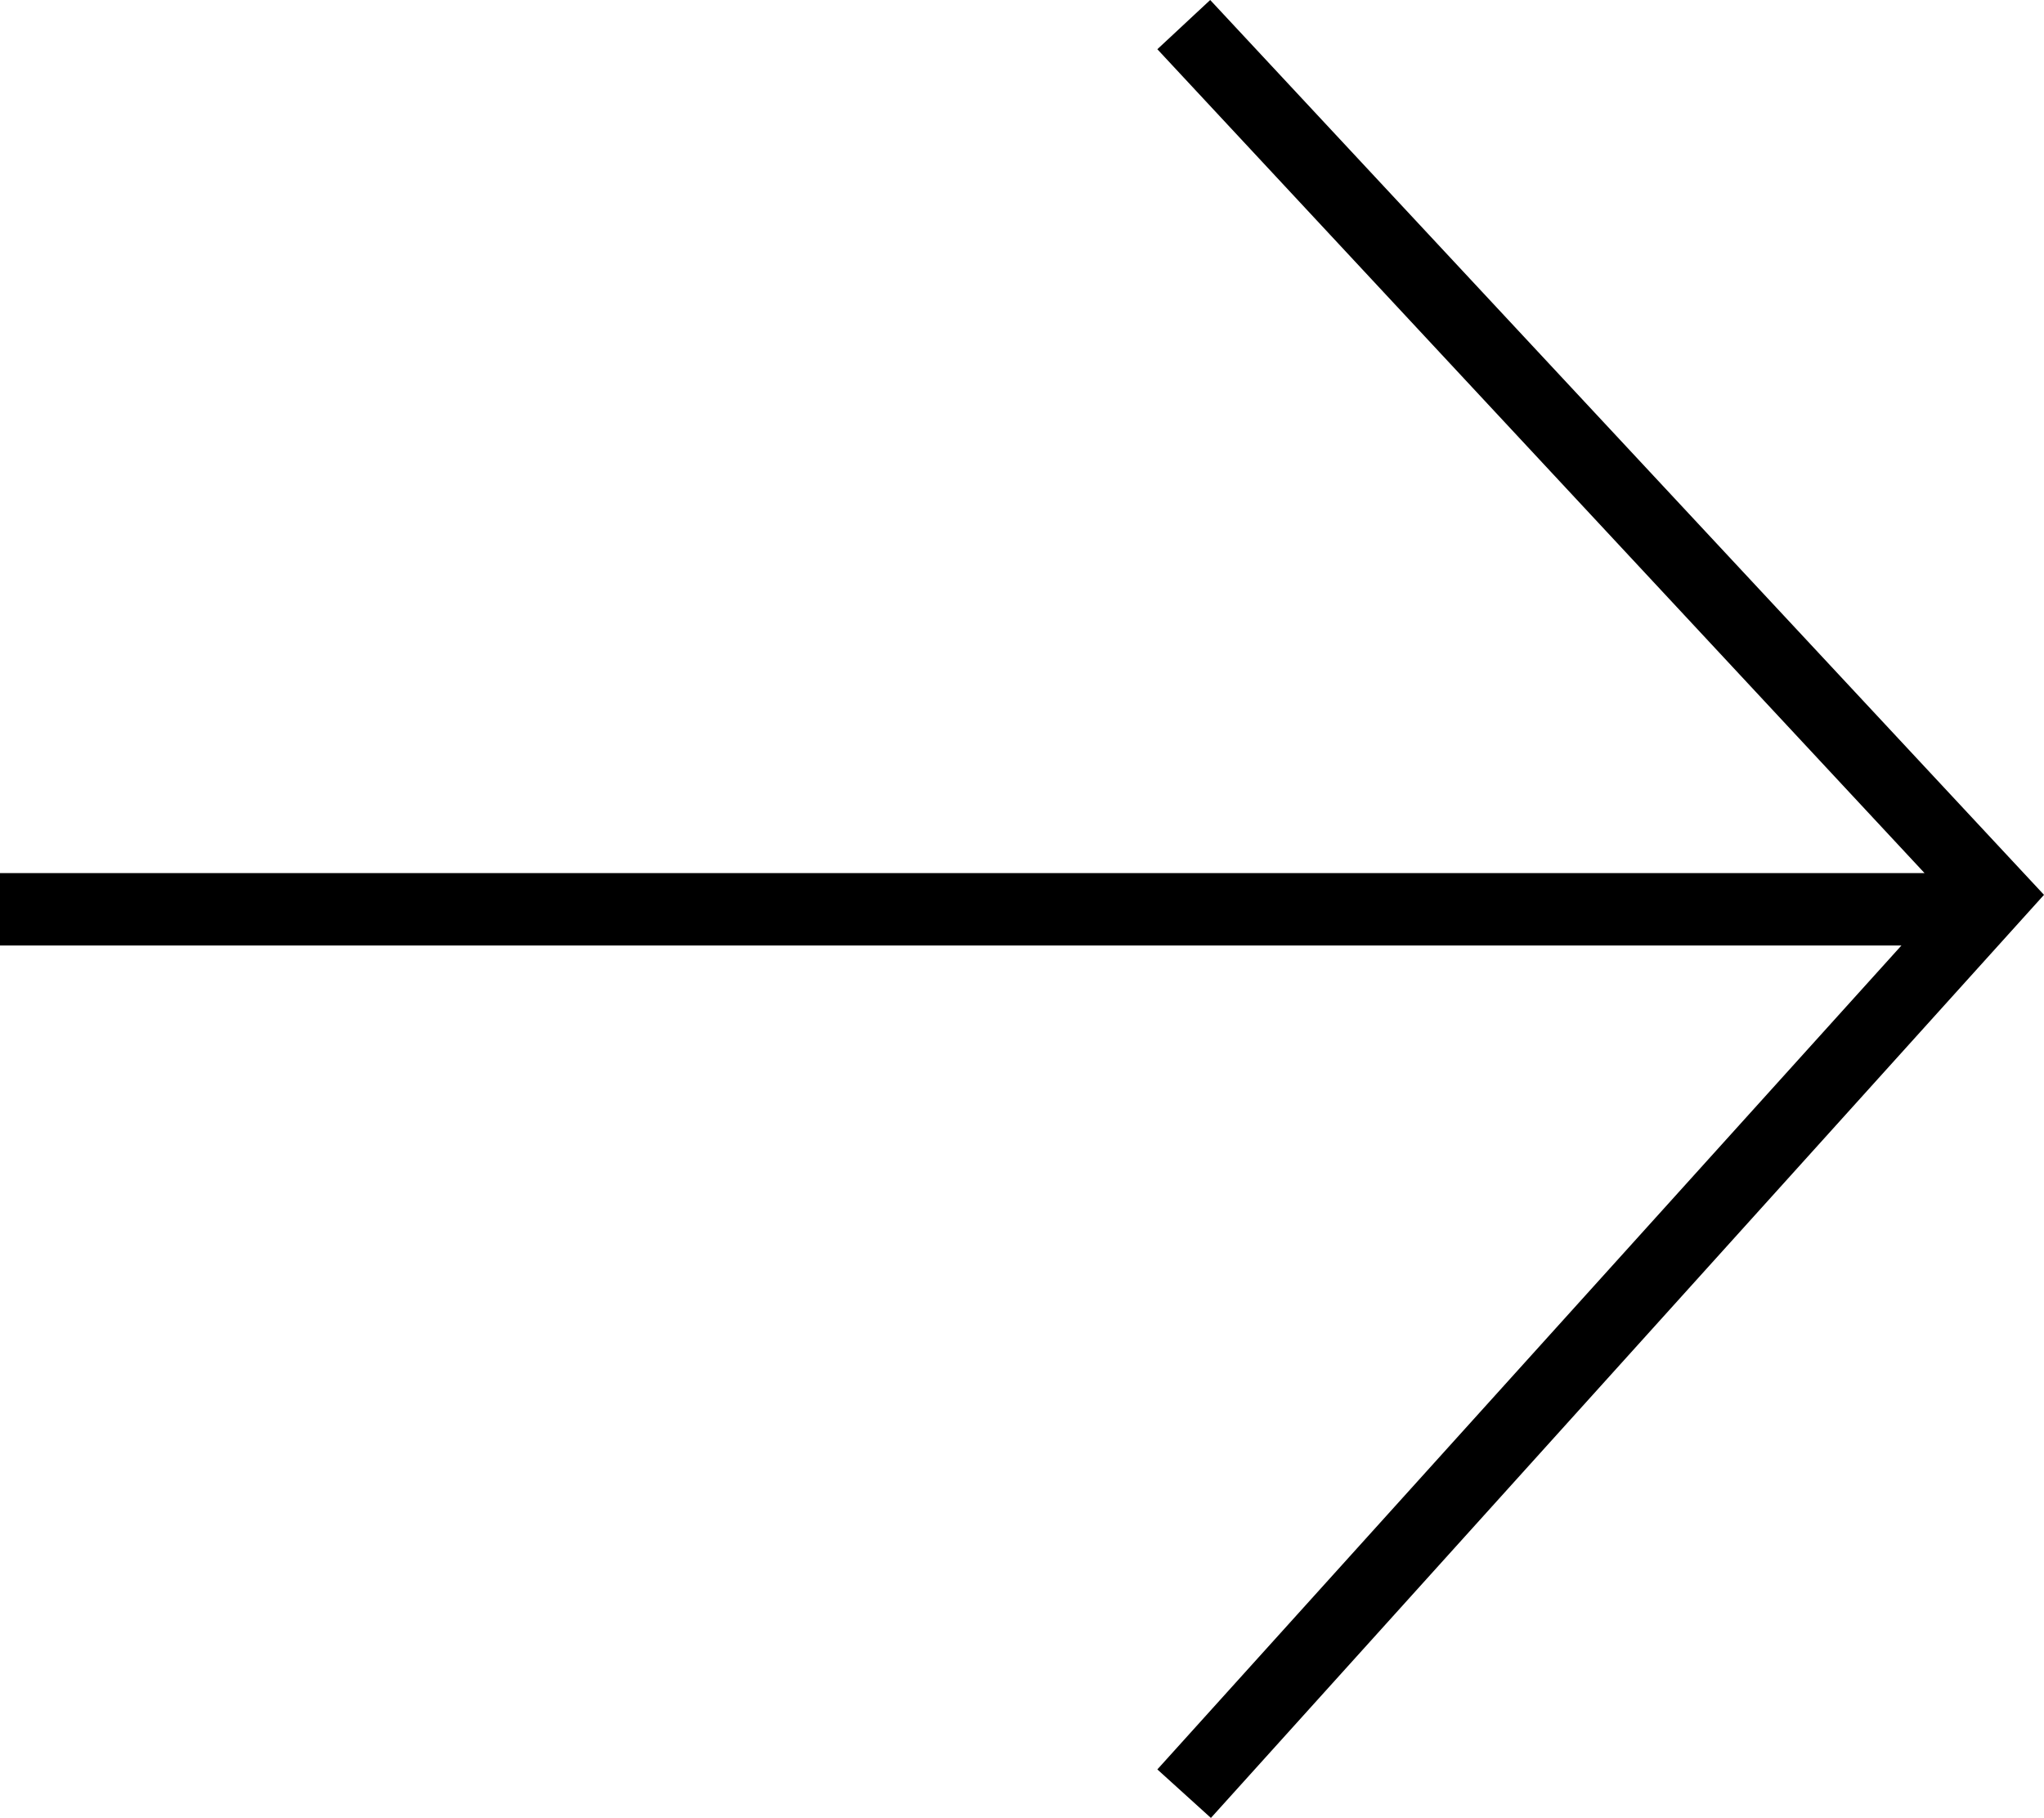 <?xml version="1.0" encoding="utf-8"?>
<!-- Generator: Adobe Illustrator 25.2.3, SVG Export Plug-In . SVG Version: 6.00 Build 0)  -->
<svg version="1.1" id="圖層_1" xmlns="http://www.w3.org/2000/svg" xmlns:xlink="http://www.w3.org/1999/xlink" x="0px" y="0px"
	 viewBox="0 0 28.24 25.11" style="enable-background:new 0 0 28.24 25.11;" xml:space="preserve">
<style type="text/css">
	.st0{fill:#FFFFFF;}
</style>
<polygon points="16.72,0 15.99,0.68 26.59,12.06 0,12.06 0,13.06 26.27,13.06 15.99,24.44 16.73,25.11 28.24,12.36 "/>
</svg>
